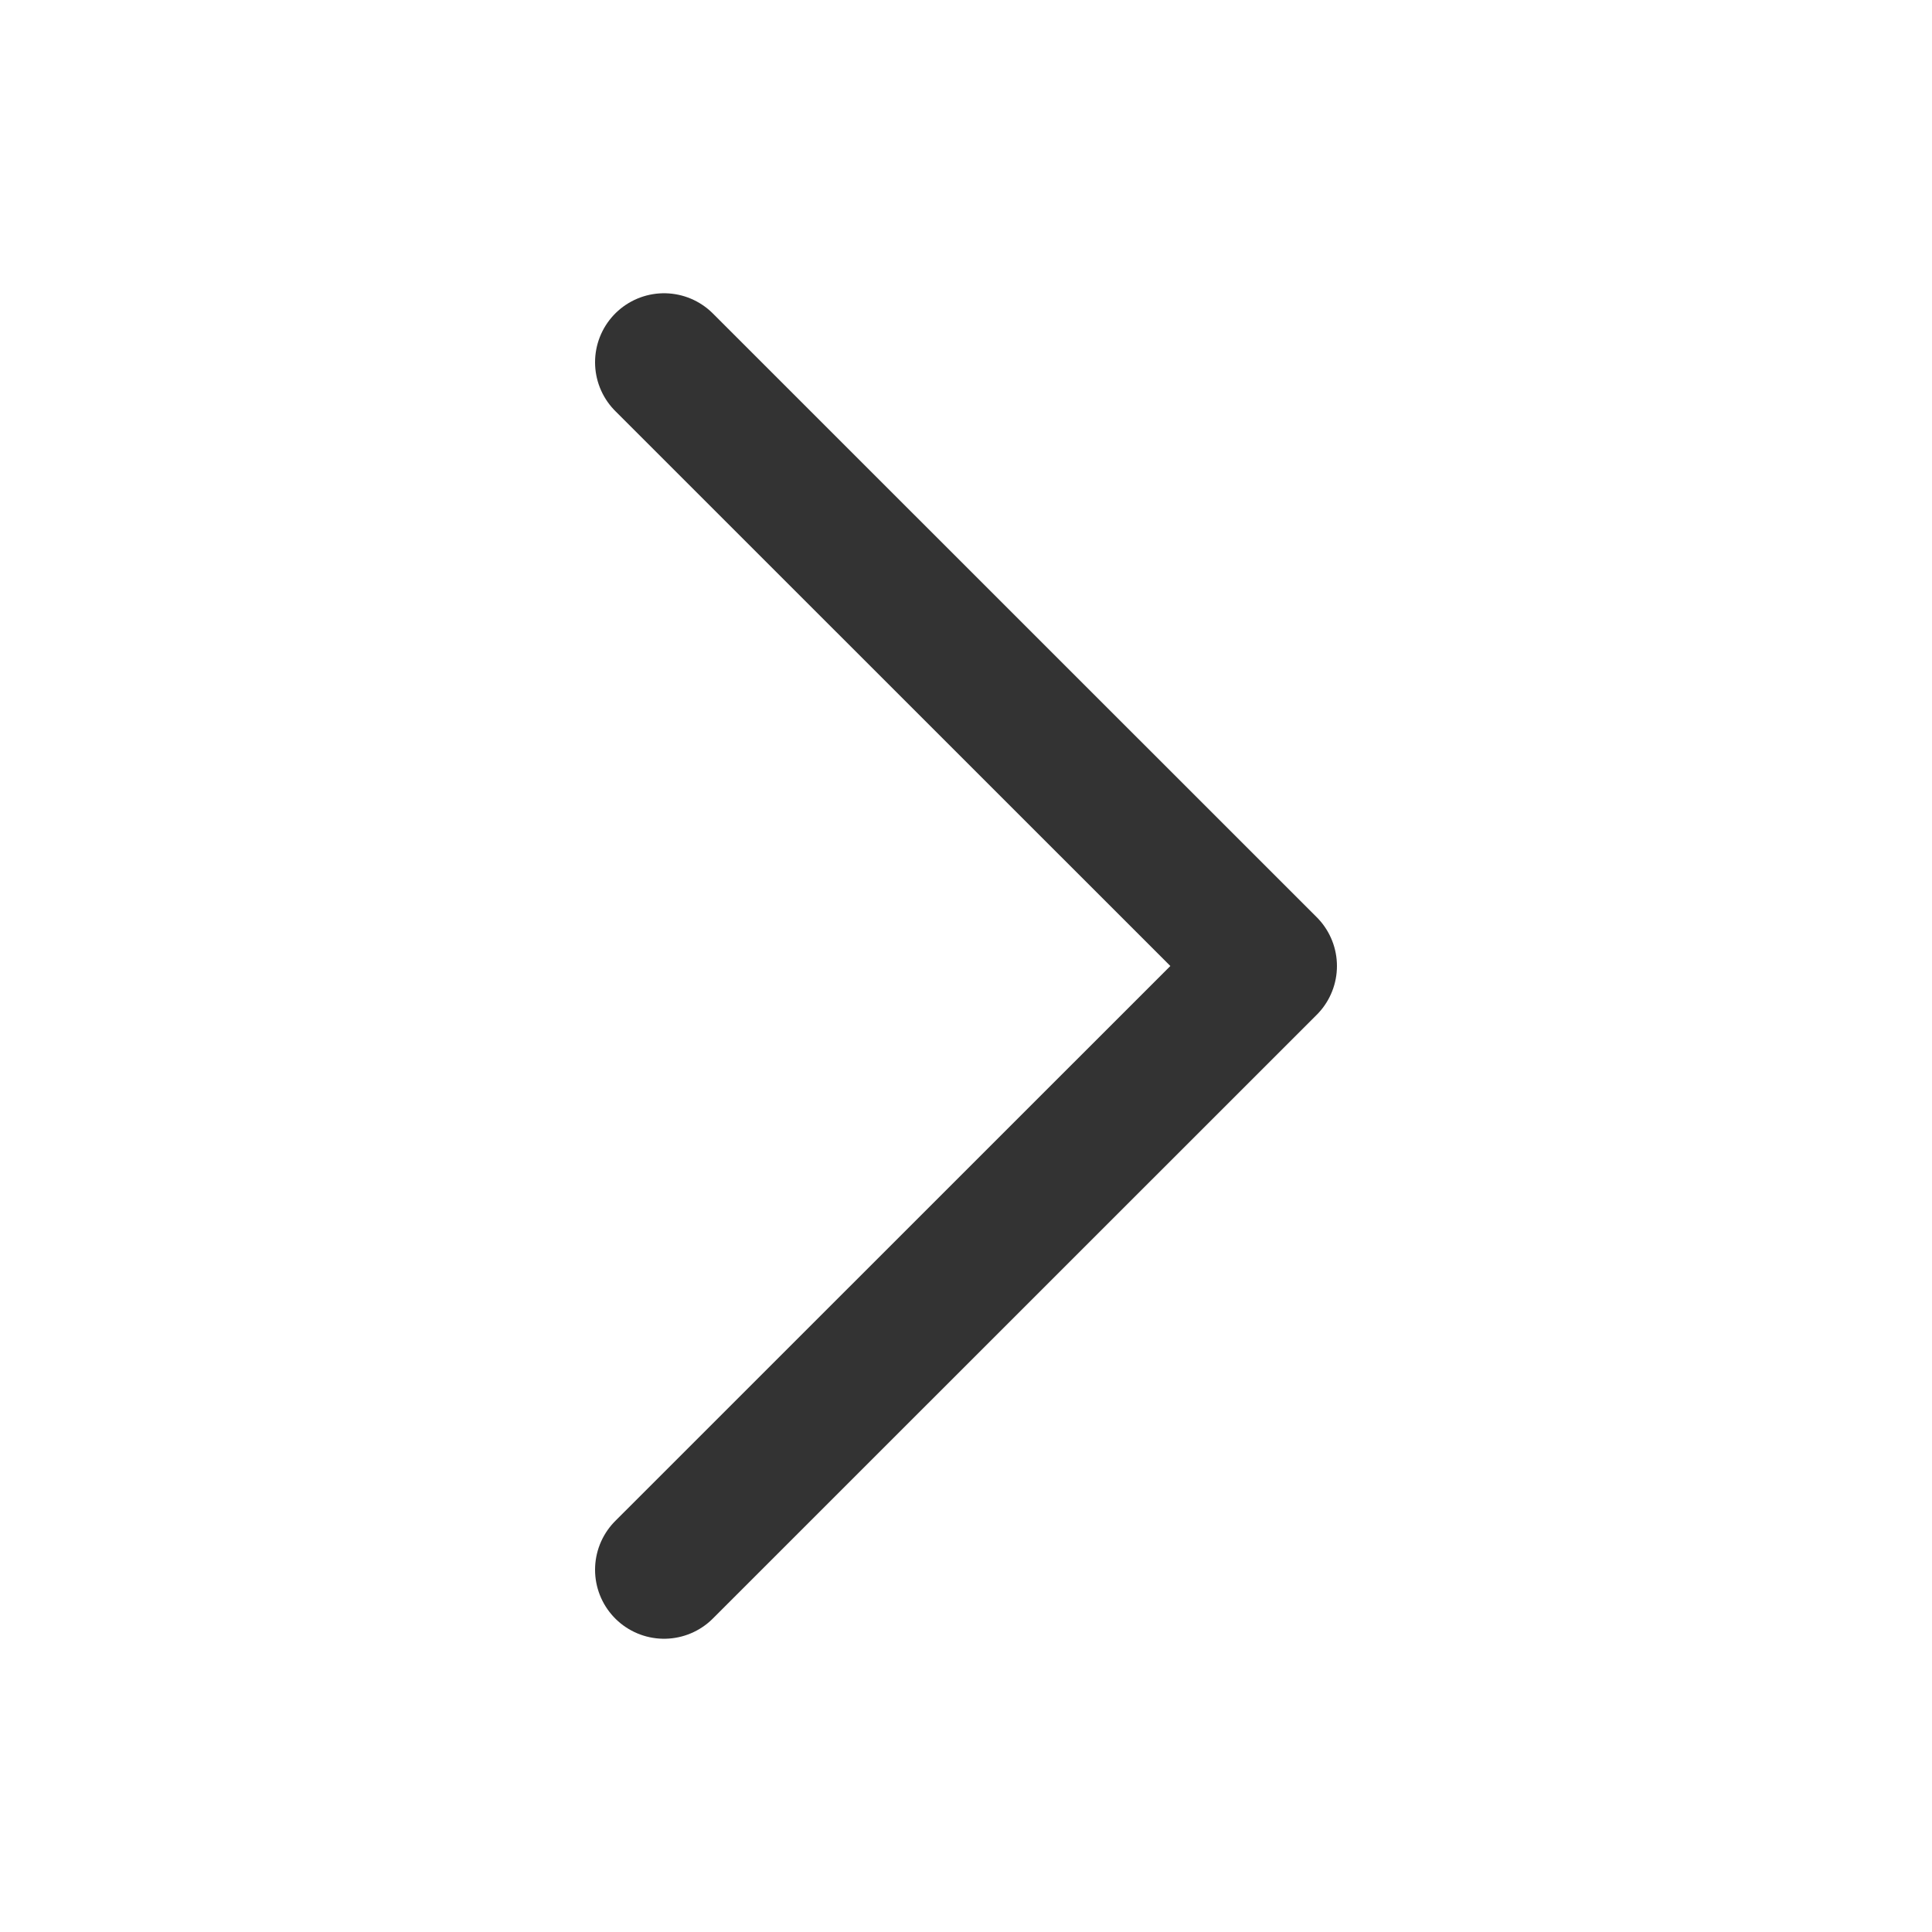 <svg width="14" height="14" viewBox="0 0 14 14" fill="none" xmlns="http://www.w3.org/2000/svg">
<path d="M4.812 2.625L9.188 7L4.812 11.375" stroke="#333333" stroke-linecap="round" stroke-linejoin="round"/>
</svg>
